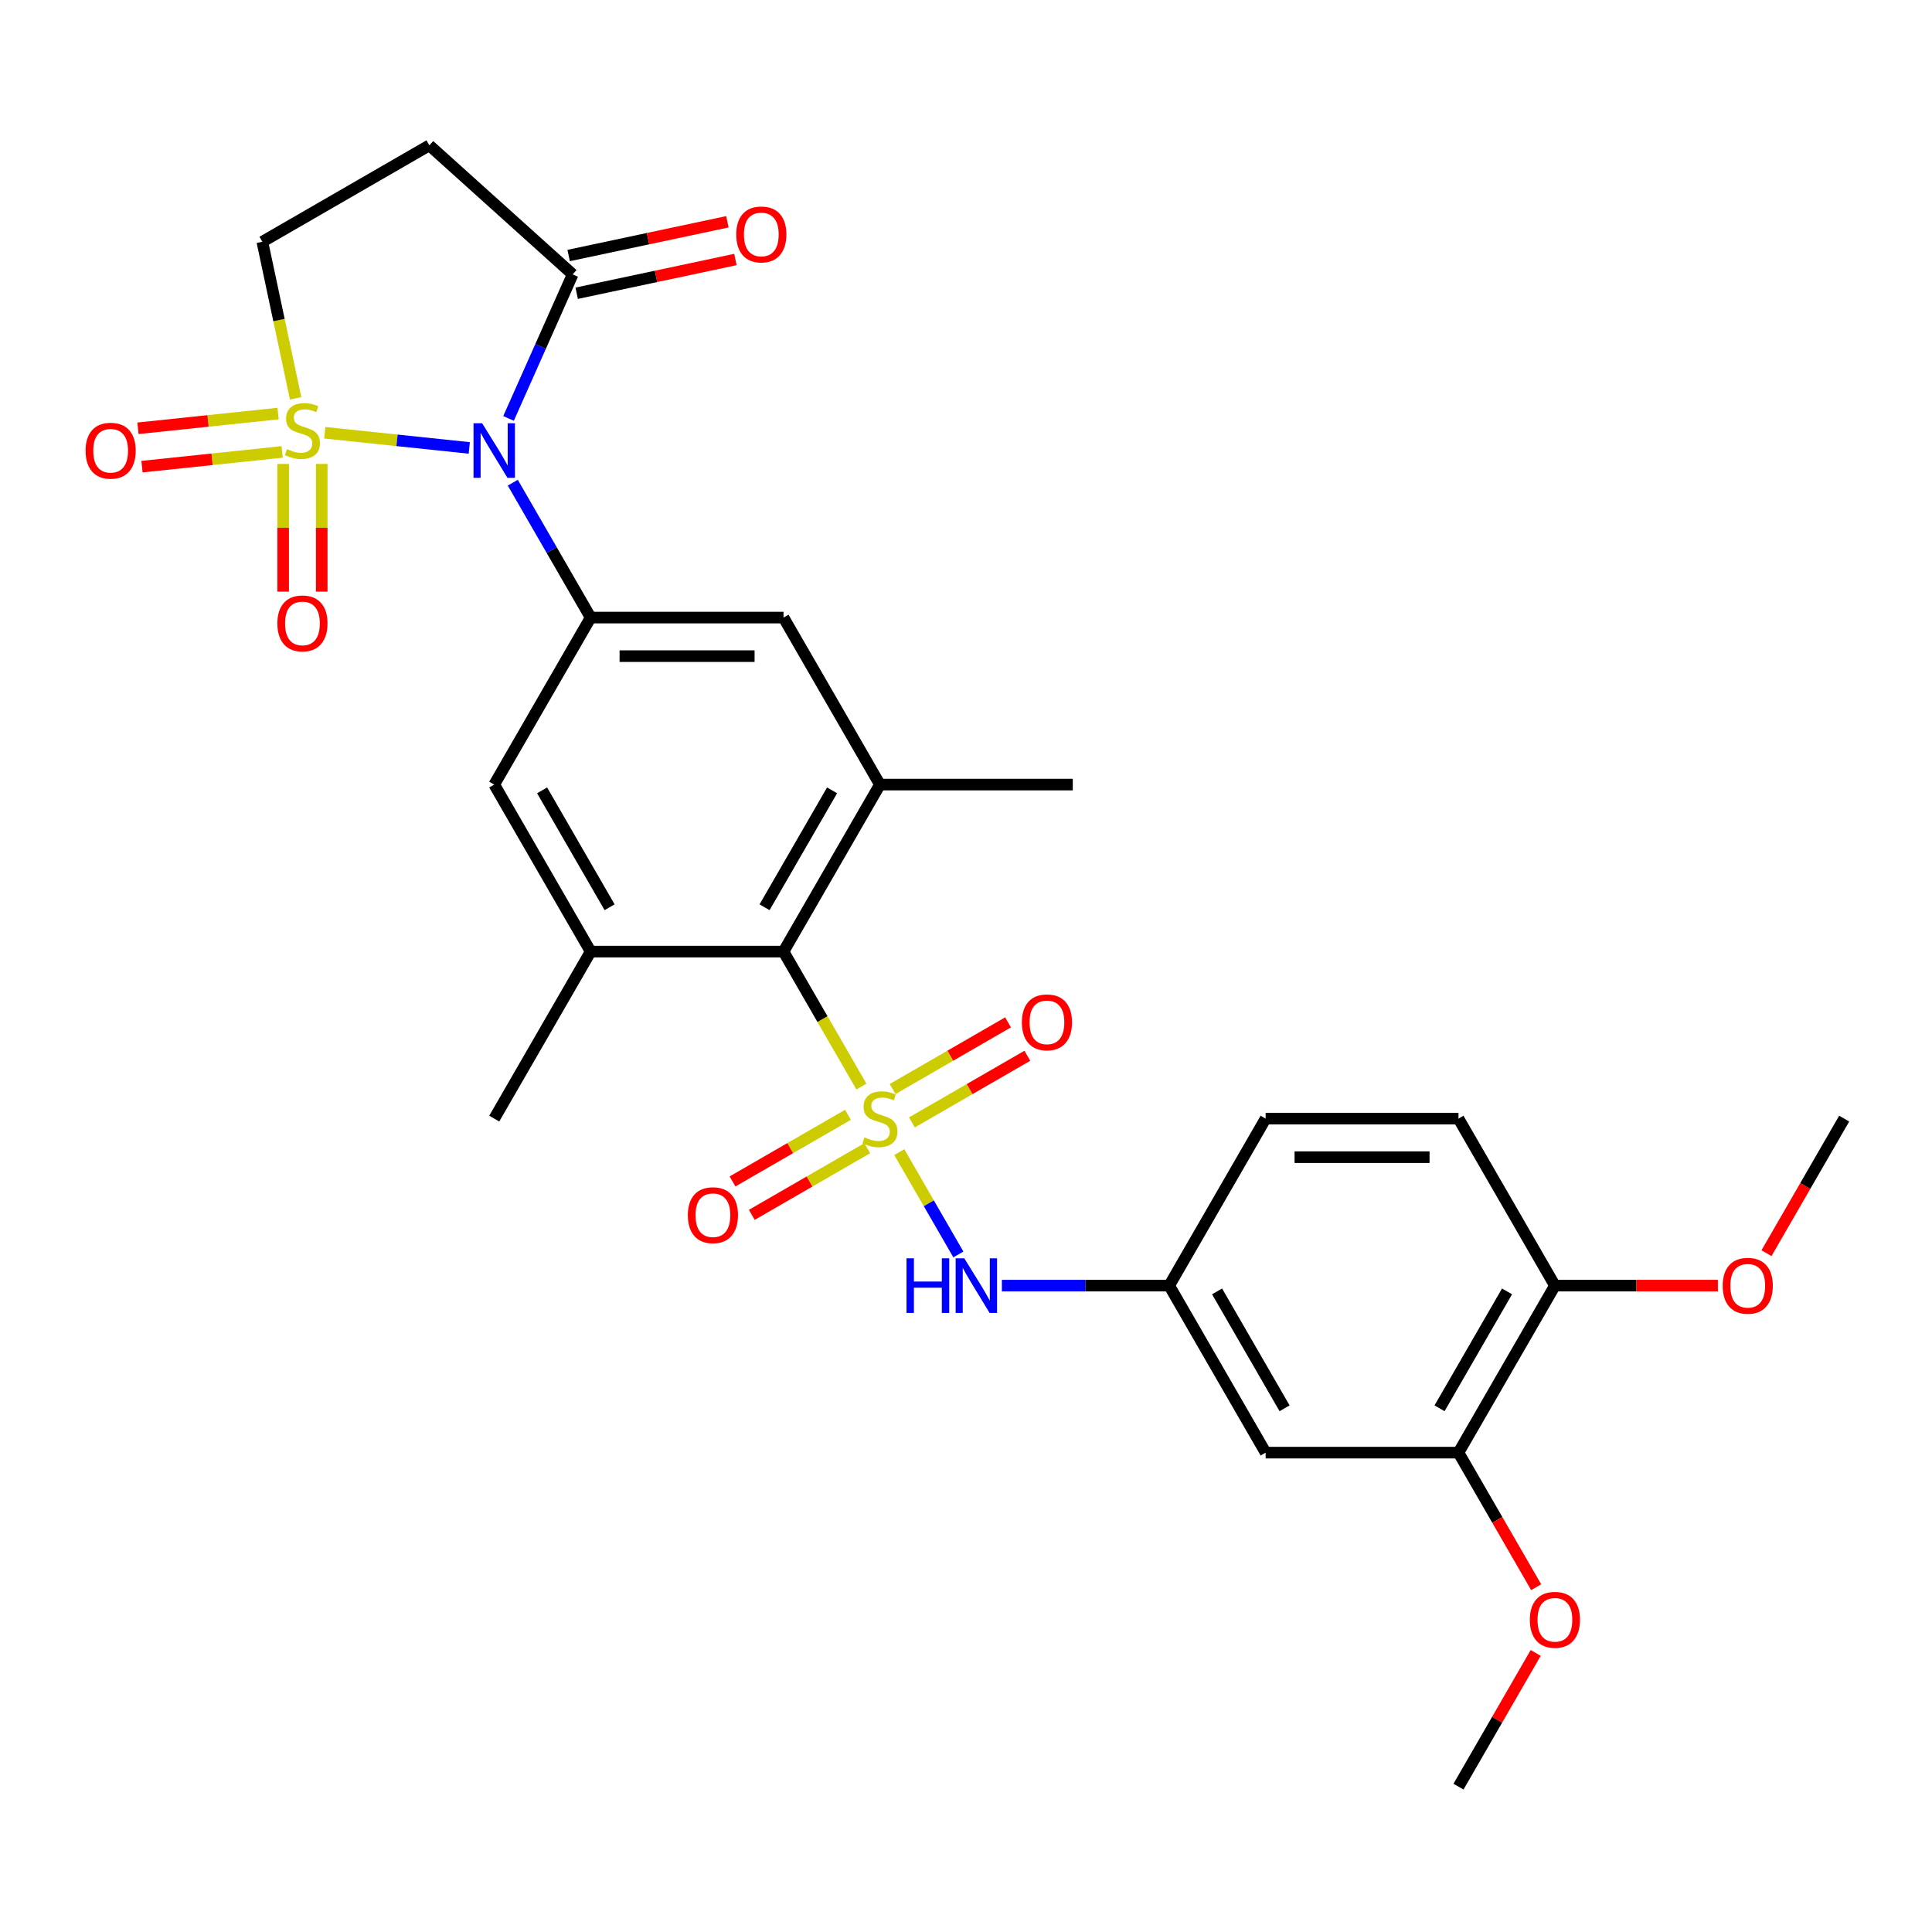 <?xml version='1.0' encoding='iso-8859-1'?>
<svg version='1.1' baseProfile='full'
              xmlns='http://www.w3.org/2000/svg'
                      xmlns:rdkit='http://www.rdkit.org/xml'
                      xmlns:xlink='http://www.w3.org/1999/xlink'
                  xml:space='preserve'
width='1000px' height='1000px' viewBox='0 0 1000 1000'>
<!-- END OF HEADER -->
<rect style='opacity:1.0;fill:#FFFFFF;stroke:none' width='1000' height='1000' x='0' y='0'> </rect>
<path class='bond-1' d='M 168.102,223.989 L 205.495,227.919' style='fill:none;fill-rule:evenodd;stroke:#CCCC00;stroke-width:6px;stroke-linecap:butt;stroke-linejoin:miter;stroke-opacity:1' />
<path class='bond-1' d='M 205.495,227.919 L 242.889,231.85' style='fill:none;fill-rule:evenodd;stroke:#0000FF;stroke-width:6px;stroke-linecap:butt;stroke-linejoin:miter;stroke-opacity:1' />
<path class='bond-9' d='M 153.016,206.184 L 144.403,165.661' style='fill:none;fill-rule:evenodd;stroke:#CCCC00;stroke-width:6px;stroke-linecap:butt;stroke-linejoin:miter;stroke-opacity:1' />
<path class='bond-9' d='M 144.403,165.661 L 135.789,125.137' style='fill:none;fill-rule:evenodd;stroke:#000000;stroke-width:6px;stroke-linecap:butt;stroke-linejoin:miter;stroke-opacity:1' />
<path class='bond-14' d='M 146.561,240.123 L 146.561,273.18' style='fill:none;fill-rule:evenodd;stroke:#CCCC00;stroke-width:6px;stroke-linecap:butt;stroke-linejoin:miter;stroke-opacity:1' />
<path class='bond-14' d='M 146.561,273.18 L 146.561,306.237' style='fill:none;fill-rule:evenodd;stroke:#FF0000;stroke-width:6px;stroke-linecap:butt;stroke-linejoin:miter;stroke-opacity:1' />
<path class='bond-14' d='M 166.525,240.123 L 166.525,273.18' style='fill:none;fill-rule:evenodd;stroke:#CCCC00;stroke-width:6px;stroke-linecap:butt;stroke-linejoin:miter;stroke-opacity:1' />
<path class='bond-14' d='M 166.525,273.18 L 166.525,306.237' style='fill:none;fill-rule:evenodd;stroke:#FF0000;stroke-width:6px;stroke-linecap:butt;stroke-linejoin:miter;stroke-opacity:1' />
<path class='bond-15' d='M 143.94,214.062 L 107.674,217.874' style='fill:none;fill-rule:evenodd;stroke:#CCCC00;stroke-width:6px;stroke-linecap:butt;stroke-linejoin:miter;stroke-opacity:1' />
<path class='bond-15' d='M 107.674,217.874 L 71.409,221.685' style='fill:none;fill-rule:evenodd;stroke:#FF0000;stroke-width:6px;stroke-linecap:butt;stroke-linejoin:miter;stroke-opacity:1' />
<path class='bond-15' d='M 146.027,233.916 L 109.761,237.728' style='fill:none;fill-rule:evenodd;stroke:#CCCC00;stroke-width:6px;stroke-linecap:butt;stroke-linejoin:miter;stroke-opacity:1' />
<path class='bond-15' d='M 109.761,237.728 L 73.496,241.54' style='fill:none;fill-rule:evenodd;stroke:#FF0000;stroke-width:6px;stroke-linecap:butt;stroke-linejoin:miter;stroke-opacity:1' />
<path class='bond-0' d='M 445.874,562.4 L 425.708,527.473' style='fill:none;fill-rule:evenodd;stroke:#CCCC00;stroke-width:6px;stroke-linecap:butt;stroke-linejoin:miter;stroke-opacity:1' />
<path class='bond-0' d='M 425.708,527.473 L 405.543,492.545' style='fill:none;fill-rule:evenodd;stroke:#000000;stroke-width:6px;stroke-linecap:butt;stroke-linejoin:miter;stroke-opacity:1' />
<path class='bond-5' d='M 465.468,596.339 L 480.759,622.823' style='fill:none;fill-rule:evenodd;stroke:#CCCC00;stroke-width:6px;stroke-linecap:butt;stroke-linejoin:miter;stroke-opacity:1' />
<path class='bond-5' d='M 480.759,622.823 L 496.049,649.307' style='fill:none;fill-rule:evenodd;stroke:#0000FF;stroke-width:6px;stroke-linecap:butt;stroke-linejoin:miter;stroke-opacity:1' />
<path class='bond-12' d='M 438.902,577.019 L 409.028,594.267' style='fill:none;fill-rule:evenodd;stroke:#CCCC00;stroke-width:6px;stroke-linecap:butt;stroke-linejoin:miter;stroke-opacity:1' />
<path class='bond-12' d='M 409.028,594.267 L 379.154,611.515' style='fill:none;fill-rule:evenodd;stroke:#FF0000;stroke-width:6px;stroke-linecap:butt;stroke-linejoin:miter;stroke-opacity:1' />
<path class='bond-12' d='M 448.884,594.308 L 419.01,611.556' style='fill:none;fill-rule:evenodd;stroke:#CCCC00;stroke-width:6px;stroke-linecap:butt;stroke-linejoin:miter;stroke-opacity:1' />
<path class='bond-12' d='M 419.01,611.556 L 389.136,628.804' style='fill:none;fill-rule:evenodd;stroke:#FF0000;stroke-width:6px;stroke-linecap:butt;stroke-linejoin:miter;stroke-opacity:1' />
<path class='bond-13' d='M 472.002,580.961 L 501.876,563.713' style='fill:none;fill-rule:evenodd;stroke:#CCCC00;stroke-width:6px;stroke-linecap:butt;stroke-linejoin:miter;stroke-opacity:1' />
<path class='bond-13' d='M 501.876,563.713 L 531.75,546.466' style='fill:none;fill-rule:evenodd;stroke:#FF0000;stroke-width:6px;stroke-linecap:butt;stroke-linejoin:miter;stroke-opacity:1' />
<path class='bond-13' d='M 462.02,563.672 L 491.894,546.424' style='fill:none;fill-rule:evenodd;stroke:#CCCC00;stroke-width:6px;stroke-linecap:butt;stroke-linejoin:miter;stroke-opacity:1' />
<path class='bond-13' d='M 491.894,546.424 L 521.768,529.176' style='fill:none;fill-rule:evenodd;stroke:#FF0000;stroke-width:6px;stroke-linecap:butt;stroke-linejoin:miter;stroke-opacity:1' />
<path class='bond-2' d='M 265.416,249.838 L 285.57,284.746' style='fill:none;fill-rule:evenodd;stroke:#0000FF;stroke-width:6px;stroke-linecap:butt;stroke-linejoin:miter;stroke-opacity:1' />
<path class='bond-2' d='M 285.57,284.746 L 305.724,319.654' style='fill:none;fill-rule:evenodd;stroke:#000000;stroke-width:6px;stroke-linecap:butt;stroke-linejoin:miter;stroke-opacity:1' />
<path class='bond-4' d='M 263.219,216.578 L 279.817,179.299' style='fill:none;fill-rule:evenodd;stroke:#0000FF;stroke-width:6px;stroke-linecap:butt;stroke-linejoin:miter;stroke-opacity:1' />
<path class='bond-4' d='M 279.817,179.299 L 296.414,142.019' style='fill:none;fill-rule:evenodd;stroke:#000000;stroke-width:6px;stroke-linecap:butt;stroke-linejoin:miter;stroke-opacity:1' />
<path class='bond-10' d='M 305.724,319.654 L 255.815,406.099' style='fill:none;fill-rule:evenodd;stroke:#000000;stroke-width:6px;stroke-linecap:butt;stroke-linejoin:miter;stroke-opacity:1' />
<path class='bond-11' d='M 305.724,319.654 L 405.543,319.654' style='fill:none;fill-rule:evenodd;stroke:#000000;stroke-width:6px;stroke-linecap:butt;stroke-linejoin:miter;stroke-opacity:1' />
<path class='bond-11' d='M 320.697,339.617 L 390.57,339.617' style='fill:none;fill-rule:evenodd;stroke:#000000;stroke-width:6px;stroke-linecap:butt;stroke-linejoin:miter;stroke-opacity:1' />
<path class='bond-3' d='M 405.543,492.545 L 455.452,406.099' style='fill:none;fill-rule:evenodd;stroke:#000000;stroke-width:6px;stroke-linecap:butt;stroke-linejoin:miter;stroke-opacity:1' />
<path class='bond-3' d='M 395.74,469.596 L 430.676,409.084' style='fill:none;fill-rule:evenodd;stroke:#000000;stroke-width:6px;stroke-linecap:butt;stroke-linejoin:miter;stroke-opacity:1' />
<path class='bond-30' d='M 405.543,492.545 L 305.724,492.545' style='fill:none;fill-rule:evenodd;stroke:#000000;stroke-width:6px;stroke-linecap:butt;stroke-linejoin:miter;stroke-opacity:1' />
<path class='bond-20' d='M 298.49,151.783 L 339.573,143.051' style='fill:none;fill-rule:evenodd;stroke:#000000;stroke-width:6px;stroke-linecap:butt;stroke-linejoin:miter;stroke-opacity:1' />
<path class='bond-20' d='M 339.573,143.051 L 380.655,134.318' style='fill:none;fill-rule:evenodd;stroke:#FF0000;stroke-width:6px;stroke-linecap:butt;stroke-linejoin:miter;stroke-opacity:1' />
<path class='bond-20' d='M 294.339,132.256 L 335.422,123.523' style='fill:none;fill-rule:evenodd;stroke:#000000;stroke-width:6px;stroke-linecap:butt;stroke-linejoin:miter;stroke-opacity:1' />
<path class='bond-20' d='M 335.422,123.523 L 376.505,114.791' style='fill:none;fill-rule:evenodd;stroke:#FF0000;stroke-width:6px;stroke-linecap:butt;stroke-linejoin:miter;stroke-opacity:1' />
<path class='bond-29' d='M 296.414,142.019 L 222.235,75.228' style='fill:none;fill-rule:evenodd;stroke:#000000;stroke-width:6px;stroke-linecap:butt;stroke-linejoin:miter;stroke-opacity:1' />
<path class='bond-18' d='M 518.577,665.436 L 561.879,665.436' style='fill:none;fill-rule:evenodd;stroke:#0000FF;stroke-width:6px;stroke-linecap:butt;stroke-linejoin:miter;stroke-opacity:1' />
<path class='bond-18' d='M 561.879,665.436 L 605.18,665.436' style='fill:none;fill-rule:evenodd;stroke:#000000;stroke-width:6px;stroke-linecap:butt;stroke-linejoin:miter;stroke-opacity:1' />
<path class='bond-6' d='M 455.452,406.099 L 405.543,319.654' style='fill:none;fill-rule:evenodd;stroke:#000000;stroke-width:6px;stroke-linecap:butt;stroke-linejoin:miter;stroke-opacity:1' />
<path class='bond-26' d='M 455.452,406.099 L 555.271,406.099' style='fill:none;fill-rule:evenodd;stroke:#000000;stroke-width:6px;stroke-linecap:butt;stroke-linejoin:miter;stroke-opacity:1' />
<path class='bond-7' d='M 305.724,492.545 L 255.815,406.099' style='fill:none;fill-rule:evenodd;stroke:#000000;stroke-width:6px;stroke-linecap:butt;stroke-linejoin:miter;stroke-opacity:1' />
<path class='bond-7' d='M 315.527,469.596 L 280.59,409.084' style='fill:none;fill-rule:evenodd;stroke:#000000;stroke-width:6px;stroke-linecap:butt;stroke-linejoin:miter;stroke-opacity:1' />
<path class='bond-25' d='M 305.724,492.545 L 255.815,578.99' style='fill:none;fill-rule:evenodd;stroke:#000000;stroke-width:6px;stroke-linecap:butt;stroke-linejoin:miter;stroke-opacity:1' />
<path class='bond-8' d='M 222.235,75.228 L 135.789,125.137' style='fill:none;fill-rule:evenodd;stroke:#000000;stroke-width:6px;stroke-linecap:butt;stroke-linejoin:miter;stroke-opacity:1' />
<path class='bond-16' d='M 655.089,751.881 L 605.18,665.436' style='fill:none;fill-rule:evenodd;stroke:#000000;stroke-width:6px;stroke-linecap:butt;stroke-linejoin:miter;stroke-opacity:1' />
<path class='bond-16' d='M 664.892,728.933 L 629.956,668.421' style='fill:none;fill-rule:evenodd;stroke:#000000;stroke-width:6px;stroke-linecap:butt;stroke-linejoin:miter;stroke-opacity:1' />
<path class='bond-17' d='M 655.089,751.881 L 754.908,751.881' style='fill:none;fill-rule:evenodd;stroke:#000000;stroke-width:6px;stroke-linecap:butt;stroke-linejoin:miter;stroke-opacity:1' />
<path class='bond-23' d='M 754.908,751.881 L 775.016,786.709' style='fill:none;fill-rule:evenodd;stroke:#000000;stroke-width:6px;stroke-linecap:butt;stroke-linejoin:miter;stroke-opacity:1' />
<path class='bond-23' d='M 775.016,786.709 L 795.124,821.537' style='fill:none;fill-rule:evenodd;stroke:#FF0000;stroke-width:6px;stroke-linecap:butt;stroke-linejoin:miter;stroke-opacity:1' />
<path class='bond-31' d='M 754.908,751.881 L 804.817,665.436' style='fill:none;fill-rule:evenodd;stroke:#000000;stroke-width:6px;stroke-linecap:butt;stroke-linejoin:miter;stroke-opacity:1' />
<path class='bond-31' d='M 745.105,728.933 L 780.042,668.421' style='fill:none;fill-rule:evenodd;stroke:#000000;stroke-width:6px;stroke-linecap:butt;stroke-linejoin:miter;stroke-opacity:1' />
<path class='bond-22' d='M 605.18,665.436 L 655.089,578.99' style='fill:none;fill-rule:evenodd;stroke:#000000;stroke-width:6px;stroke-linecap:butt;stroke-linejoin:miter;stroke-opacity:1' />
<path class='bond-19' d='M 804.817,665.436 L 754.908,578.99' style='fill:none;fill-rule:evenodd;stroke:#000000;stroke-width:6px;stroke-linecap:butt;stroke-linejoin:miter;stroke-opacity:1' />
<path class='bond-24' d='M 804.817,665.436 L 846.991,665.436' style='fill:none;fill-rule:evenodd;stroke:#000000;stroke-width:6px;stroke-linecap:butt;stroke-linejoin:miter;stroke-opacity:1' />
<path class='bond-24' d='M 846.991,665.436 L 889.164,665.436' style='fill:none;fill-rule:evenodd;stroke:#FF0000;stroke-width:6px;stroke-linecap:butt;stroke-linejoin:miter;stroke-opacity:1' />
<path class='bond-21' d='M 754.908,578.99 L 655.089,578.99' style='fill:none;fill-rule:evenodd;stroke:#000000;stroke-width:6px;stroke-linecap:butt;stroke-linejoin:miter;stroke-opacity:1' />
<path class='bond-21' d='M 739.935,598.954 L 670.062,598.954' style='fill:none;fill-rule:evenodd;stroke:#000000;stroke-width:6px;stroke-linecap:butt;stroke-linejoin:miter;stroke-opacity:1' />
<path class='bond-27' d='M 794.87,855.556 L 774.889,890.164' style='fill:none;fill-rule:evenodd;stroke:#FF0000;stroke-width:6px;stroke-linecap:butt;stroke-linejoin:miter;stroke-opacity:1' />
<path class='bond-27' d='M 774.889,890.164 L 754.908,924.772' style='fill:none;fill-rule:evenodd;stroke:#000000;stroke-width:6px;stroke-linecap:butt;stroke-linejoin:miter;stroke-opacity:1' />
<path class='bond-28' d='M 914.33,648.646 L 934.437,613.818' style='fill:none;fill-rule:evenodd;stroke:#FF0000;stroke-width:6px;stroke-linecap:butt;stroke-linejoin:miter;stroke-opacity:1' />
<path class='bond-28' d='M 934.437,613.818 L 954.545,578.99' style='fill:none;fill-rule:evenodd;stroke:#000000;stroke-width:6px;stroke-linecap:butt;stroke-linejoin:miter;stroke-opacity:1' />
<path  class='atom-0' d='M 148.557 232.477
Q 148.877 232.596, 150.194 233.155
Q 151.512 233.714, 152.949 234.074
Q 154.426 234.393, 155.864 234.393
Q 158.539 234.393, 160.096 233.116
Q 161.653 231.798, 161.653 229.522
Q 161.653 227.965, 160.855 227.007
Q 160.096 226.048, 158.898 225.529
Q 157.701 225.01, 155.704 224.411
Q 153.189 223.653, 151.671 222.934
Q 150.194 222.215, 149.116 220.698
Q 148.078 219.181, 148.078 216.625
Q 148.078 213.072, 150.474 210.876
Q 152.909 208.68, 157.701 208.68
Q 160.975 208.68, 164.688 210.237
L 163.77 213.311
Q 160.376 211.914, 157.82 211.914
Q 155.065 211.914, 153.548 213.072
Q 152.031 214.19, 152.071 216.146
Q 152.071 217.664, 152.829 218.582
Q 153.628 219.5, 154.746 220.019
Q 155.904 220.538, 157.82 221.137
Q 160.376 221.936, 161.893 222.734
Q 163.41 223.533, 164.488 225.17
Q 165.606 226.767, 165.606 229.522
Q 165.606 233.435, 162.971 235.551
Q 160.376 237.627, 156.024 237.627
Q 153.508 237.627, 151.592 237.068
Q 149.715 236.549, 147.479 235.631
L 148.557 232.477
' fill='#CCCC00'/>
<path  class='atom-1' d='M 447.466 588.693
Q 447.786 588.812, 449.103 589.371
Q 450.421 589.93, 451.858 590.29
Q 453.336 590.609, 454.773 590.609
Q 457.448 590.609, 459.005 589.332
Q 460.563 588.014, 460.563 585.738
Q 460.563 584.181, 459.764 583.223
Q 459.005 582.264, 457.808 581.745
Q 456.61 581.226, 454.613 580.627
Q 452.098 579.869, 450.581 579.15
Q 449.103 578.431, 448.025 576.914
Q 446.987 575.397, 446.987 572.842
Q 446.987 569.288, 449.383 567.092
Q 451.819 564.896, 456.61 564.896
Q 459.884 564.896, 463.597 566.453
L 462.679 569.528
Q 459.285 568.13, 456.73 568.13
Q 453.975 568.13, 452.457 569.288
Q 450.94 570.406, 450.98 572.362
Q 450.98 573.88, 451.739 574.798
Q 452.537 575.716, 453.655 576.235
Q 454.813 576.754, 456.73 577.353
Q 459.285 578.152, 460.802 578.95
Q 462.319 579.749, 463.398 581.386
Q 464.515 582.983, 464.515 585.738
Q 464.515 589.651, 461.88 591.767
Q 459.285 593.843, 454.933 593.843
Q 452.417 593.843, 450.501 593.284
Q 448.624 592.765, 446.388 591.847
L 447.466 588.693
' fill='#CCCC00'/>
<path  class='atom-2' d='M 249.566 219.074
L 258.829 234.047
Q 259.747 235.524, 261.225 238.199
Q 262.702 240.874, 262.782 241.034
L 262.782 219.074
L 266.535 219.074
L 266.535 247.343
L 262.662 247.343
L 252.72 230.972
Q 251.562 229.056, 250.325 226.86
Q 249.127 224.664, 248.767 223.985
L 248.767 247.343
L 245.094 247.343
L 245.094 219.074
L 249.566 219.074
' fill='#0000FF'/>
<path  class='atom-6' d='M 469.207 651.302
L 473.04 651.302
L 473.04 663.32
L 487.494 663.32
L 487.494 651.302
L 491.327 651.302
L 491.327 679.57
L 487.494 679.57
L 487.494 666.514
L 473.04 666.514
L 473.04 679.57
L 469.207 679.57
L 469.207 651.302
' fill='#0000FF'/>
<path  class='atom-6' d='M 499.113 651.302
L 508.376 666.274
Q 509.294 667.752, 510.771 670.427
Q 512.249 673.102, 512.329 673.262
L 512.329 651.302
L 516.082 651.302
L 516.082 679.57
L 512.209 679.57
L 502.267 663.2
Q 501.109 661.283, 499.871 659.087
Q 498.673 656.891, 498.314 656.213
L 498.314 679.57
L 494.641 679.57
L 494.641 651.302
L 499.113 651.302
' fill='#0000FF'/>
<path  class='atom-13' d='M 356.03 628.98
Q 356.03 622.192, 359.384 618.399
Q 362.738 614.606, 369.006 614.606
Q 375.275 614.606, 378.629 618.399
Q 381.983 622.192, 381.983 628.98
Q 381.983 635.847, 378.589 639.76
Q 375.195 643.633, 369.006 643.633
Q 362.778 643.633, 359.384 639.76
Q 356.03 635.887, 356.03 628.98
M 369.006 640.439
Q 373.319 640.439, 375.634 637.564
Q 377.99 634.649, 377.99 628.98
Q 377.99 623.43, 375.634 620.635
Q 373.319 617.8, 369.006 617.8
Q 364.694 617.8, 362.339 620.595
Q 360.023 623.39, 360.023 628.98
Q 360.023 634.689, 362.339 637.564
Q 364.694 640.439, 369.006 640.439
' fill='#FF0000'/>
<path  class='atom-14' d='M 528.921 529.161
Q 528.921 522.373, 532.275 518.58
Q 535.629 514.787, 541.897 514.787
Q 548.166 514.787, 551.52 518.58
Q 554.874 522.373, 554.874 529.161
Q 554.874 536.028, 551.48 539.941
Q 548.086 543.814, 541.897 543.814
Q 535.669 543.814, 532.275 539.941
Q 528.921 536.068, 528.921 529.161
M 541.897 540.62
Q 546.21 540.62, 548.525 537.745
Q 550.881 534.831, 550.881 529.161
Q 550.881 523.611, 548.525 520.816
Q 546.21 517.981, 541.897 517.981
Q 537.585 517.981, 535.23 520.776
Q 532.914 523.571, 532.914 529.161
Q 532.914 534.87, 535.23 537.745
Q 537.585 540.62, 541.897 540.62
' fill='#FF0000'/>
<path  class='atom-15' d='M 143.566 322.673
Q 143.566 315.885, 146.92 312.092
Q 150.274 308.299, 156.543 308.299
Q 162.811 308.299, 166.165 312.092
Q 169.519 315.885, 169.519 322.673
Q 169.519 329.54, 166.125 333.453
Q 162.731 337.326, 156.543 337.326
Q 150.314 337.326, 146.92 333.453
Q 143.566 329.58, 143.566 322.673
M 156.543 334.132
Q 160.855 334.132, 163.171 331.257
Q 165.526 328.343, 165.526 322.673
Q 165.526 317.123, 163.171 314.328
Q 160.855 311.493, 156.543 311.493
Q 152.23 311.493, 149.875 314.288
Q 147.559 317.083, 147.559 322.673
Q 147.559 328.382, 149.875 331.257
Q 152.23 334.132, 156.543 334.132
' fill='#FF0000'/>
<path  class='atom-16' d='M 44.294 233.288
Q 44.294 226.5, 47.648 222.707
Q 51.002 218.914, 57.271 218.914
Q 63.539 218.914, 66.893 222.707
Q 70.247 226.5, 70.247 233.288
Q 70.247 240.156, 66.853 244.068
Q 63.459 247.941, 57.271 247.941
Q 51.042 247.941, 47.648 244.068
Q 44.294 240.196, 44.294 233.288
M 57.271 244.747
Q 61.583 244.747, 63.899 241.872
Q 66.254 238.958, 66.254 233.288
Q 66.254 227.738, 63.899 224.943
Q 61.583 222.108, 57.271 222.108
Q 52.959 222.108, 50.603 224.903
Q 48.287 227.698, 48.287 233.288
Q 48.287 238.998, 50.603 241.872
Q 52.959 244.747, 57.271 244.747
' fill='#FF0000'/>
<path  class='atom-21' d='M 381.075 121.346
Q 381.075 114.558, 384.429 110.765
Q 387.783 106.972, 394.052 106.972
Q 400.32 106.972, 403.674 110.765
Q 407.028 114.558, 407.028 121.346
Q 407.028 128.213, 403.634 132.126
Q 400.241 135.999, 394.052 135.999
Q 387.823 135.999, 384.429 132.126
Q 381.075 128.253, 381.075 121.346
M 394.052 132.805
Q 398.364 132.805, 400.68 129.93
Q 403.036 127.015, 403.036 121.346
Q 403.036 115.796, 400.68 113.001
Q 398.364 110.166, 394.052 110.166
Q 389.74 110.166, 387.384 112.961
Q 385.068 115.756, 385.068 121.346
Q 385.068 127.055, 387.384 129.93
Q 389.74 132.805, 394.052 132.805
' fill='#FF0000'/>
<path  class='atom-24' d='M 791.841 838.407
Q 791.841 831.619, 795.195 827.826
Q 798.549 824.033, 804.817 824.033
Q 811.086 824.033, 814.44 827.826
Q 817.794 831.619, 817.794 838.407
Q 817.794 845.274, 814.4 849.187
Q 811.006 853.06, 804.817 853.06
Q 798.589 853.06, 795.195 849.187
Q 791.841 845.314, 791.841 838.407
M 804.817 849.866
Q 809.13 849.866, 811.445 846.991
Q 813.801 844.076, 813.801 838.407
Q 813.801 832.857, 811.445 830.062
Q 809.13 827.227, 804.817 827.227
Q 800.505 827.227, 798.15 830.022
Q 795.834 832.817, 795.834 838.407
Q 795.834 844.116, 798.15 846.991
Q 800.505 849.866, 804.817 849.866
' fill='#FF0000'/>
<path  class='atom-25' d='M 891.66 665.516
Q 891.66 658.728, 895.014 654.935
Q 898.367 651.142, 904.636 651.142
Q 910.905 651.142, 914.259 654.935
Q 917.613 658.728, 917.613 665.516
Q 917.613 672.383, 914.219 676.296
Q 910.825 680.169, 904.636 680.169
Q 898.407 680.169, 895.014 676.296
Q 891.66 672.423, 891.66 665.516
M 904.636 676.975
Q 908.948 676.975, 911.264 674.1
Q 913.62 671.185, 913.62 665.516
Q 913.62 659.966, 911.264 657.171
Q 908.948 654.336, 904.636 654.336
Q 900.324 654.336, 897.968 657.131
Q 895.652 659.926, 895.652 665.516
Q 895.652 671.225, 897.968 674.1
Q 900.324 676.975, 904.636 676.975
' fill='#FF0000'/>
</svg>
